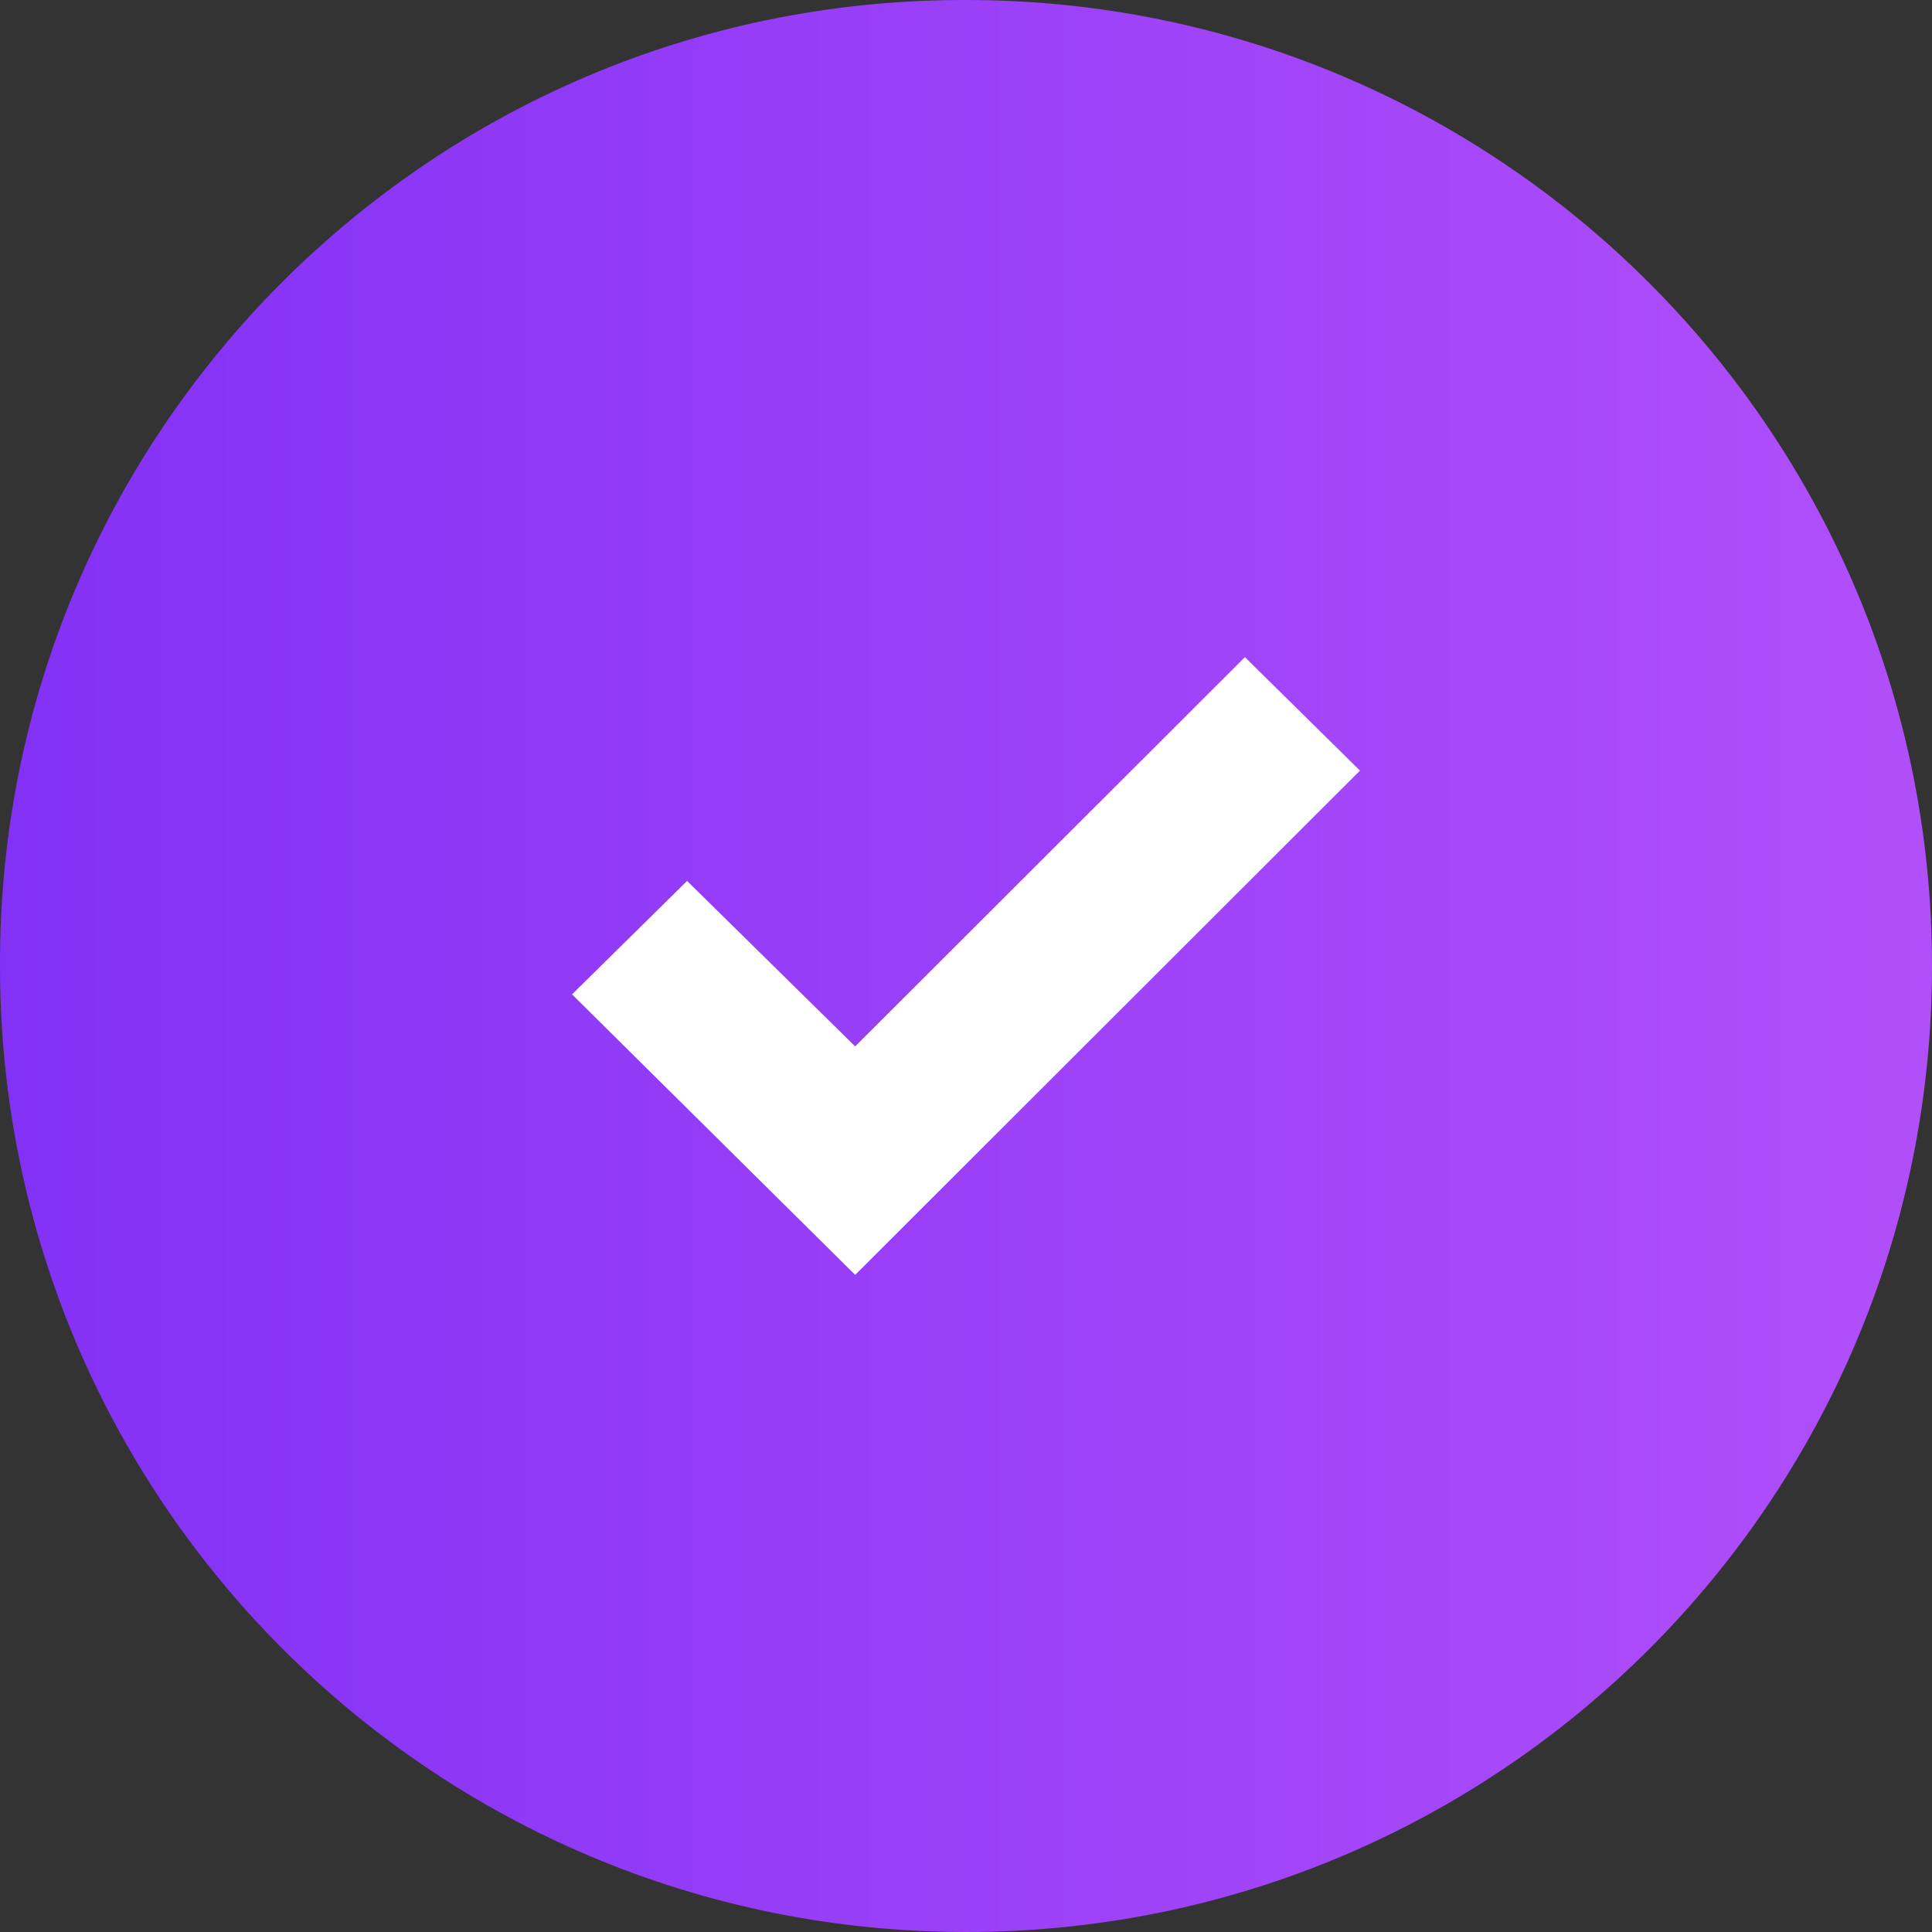 <?xml version="1.0" encoding="UTF-8"?> <svg xmlns="http://www.w3.org/2000/svg" width="60" height="60" viewBox="0 0 60 60" fill="none"><rect x="0" y="0" width="60" height="60" fill="#333333" stroke="none"/> <path d="M60 30C60 46.574 46.574 60 30 60C13.426 60 0 46.574 0 30C-0.049 13.475 13.312 0.049 29.837 0H30C46.574 0 60 13.426 60 30Z" fill="url(#paint0_linear_11_3)"></path> <path d="M42.235 23.932L26.558 39.593L17.765 30.881L21.338 27.358L26.558 32.496L38.662 20.408L42.235 23.932Z" fill="white"></path> <defs> <linearGradient id="paint0_linear_11_3" x1="7.33139e-07" y1="32" x2="60" y2="32" gradientUnits="userSpaceOnUse"> <stop stop-color="#8331F5"></stop> <stop offset="1" stop-color="#B14FFA"></stop> </linearGradient> </defs> </svg> 